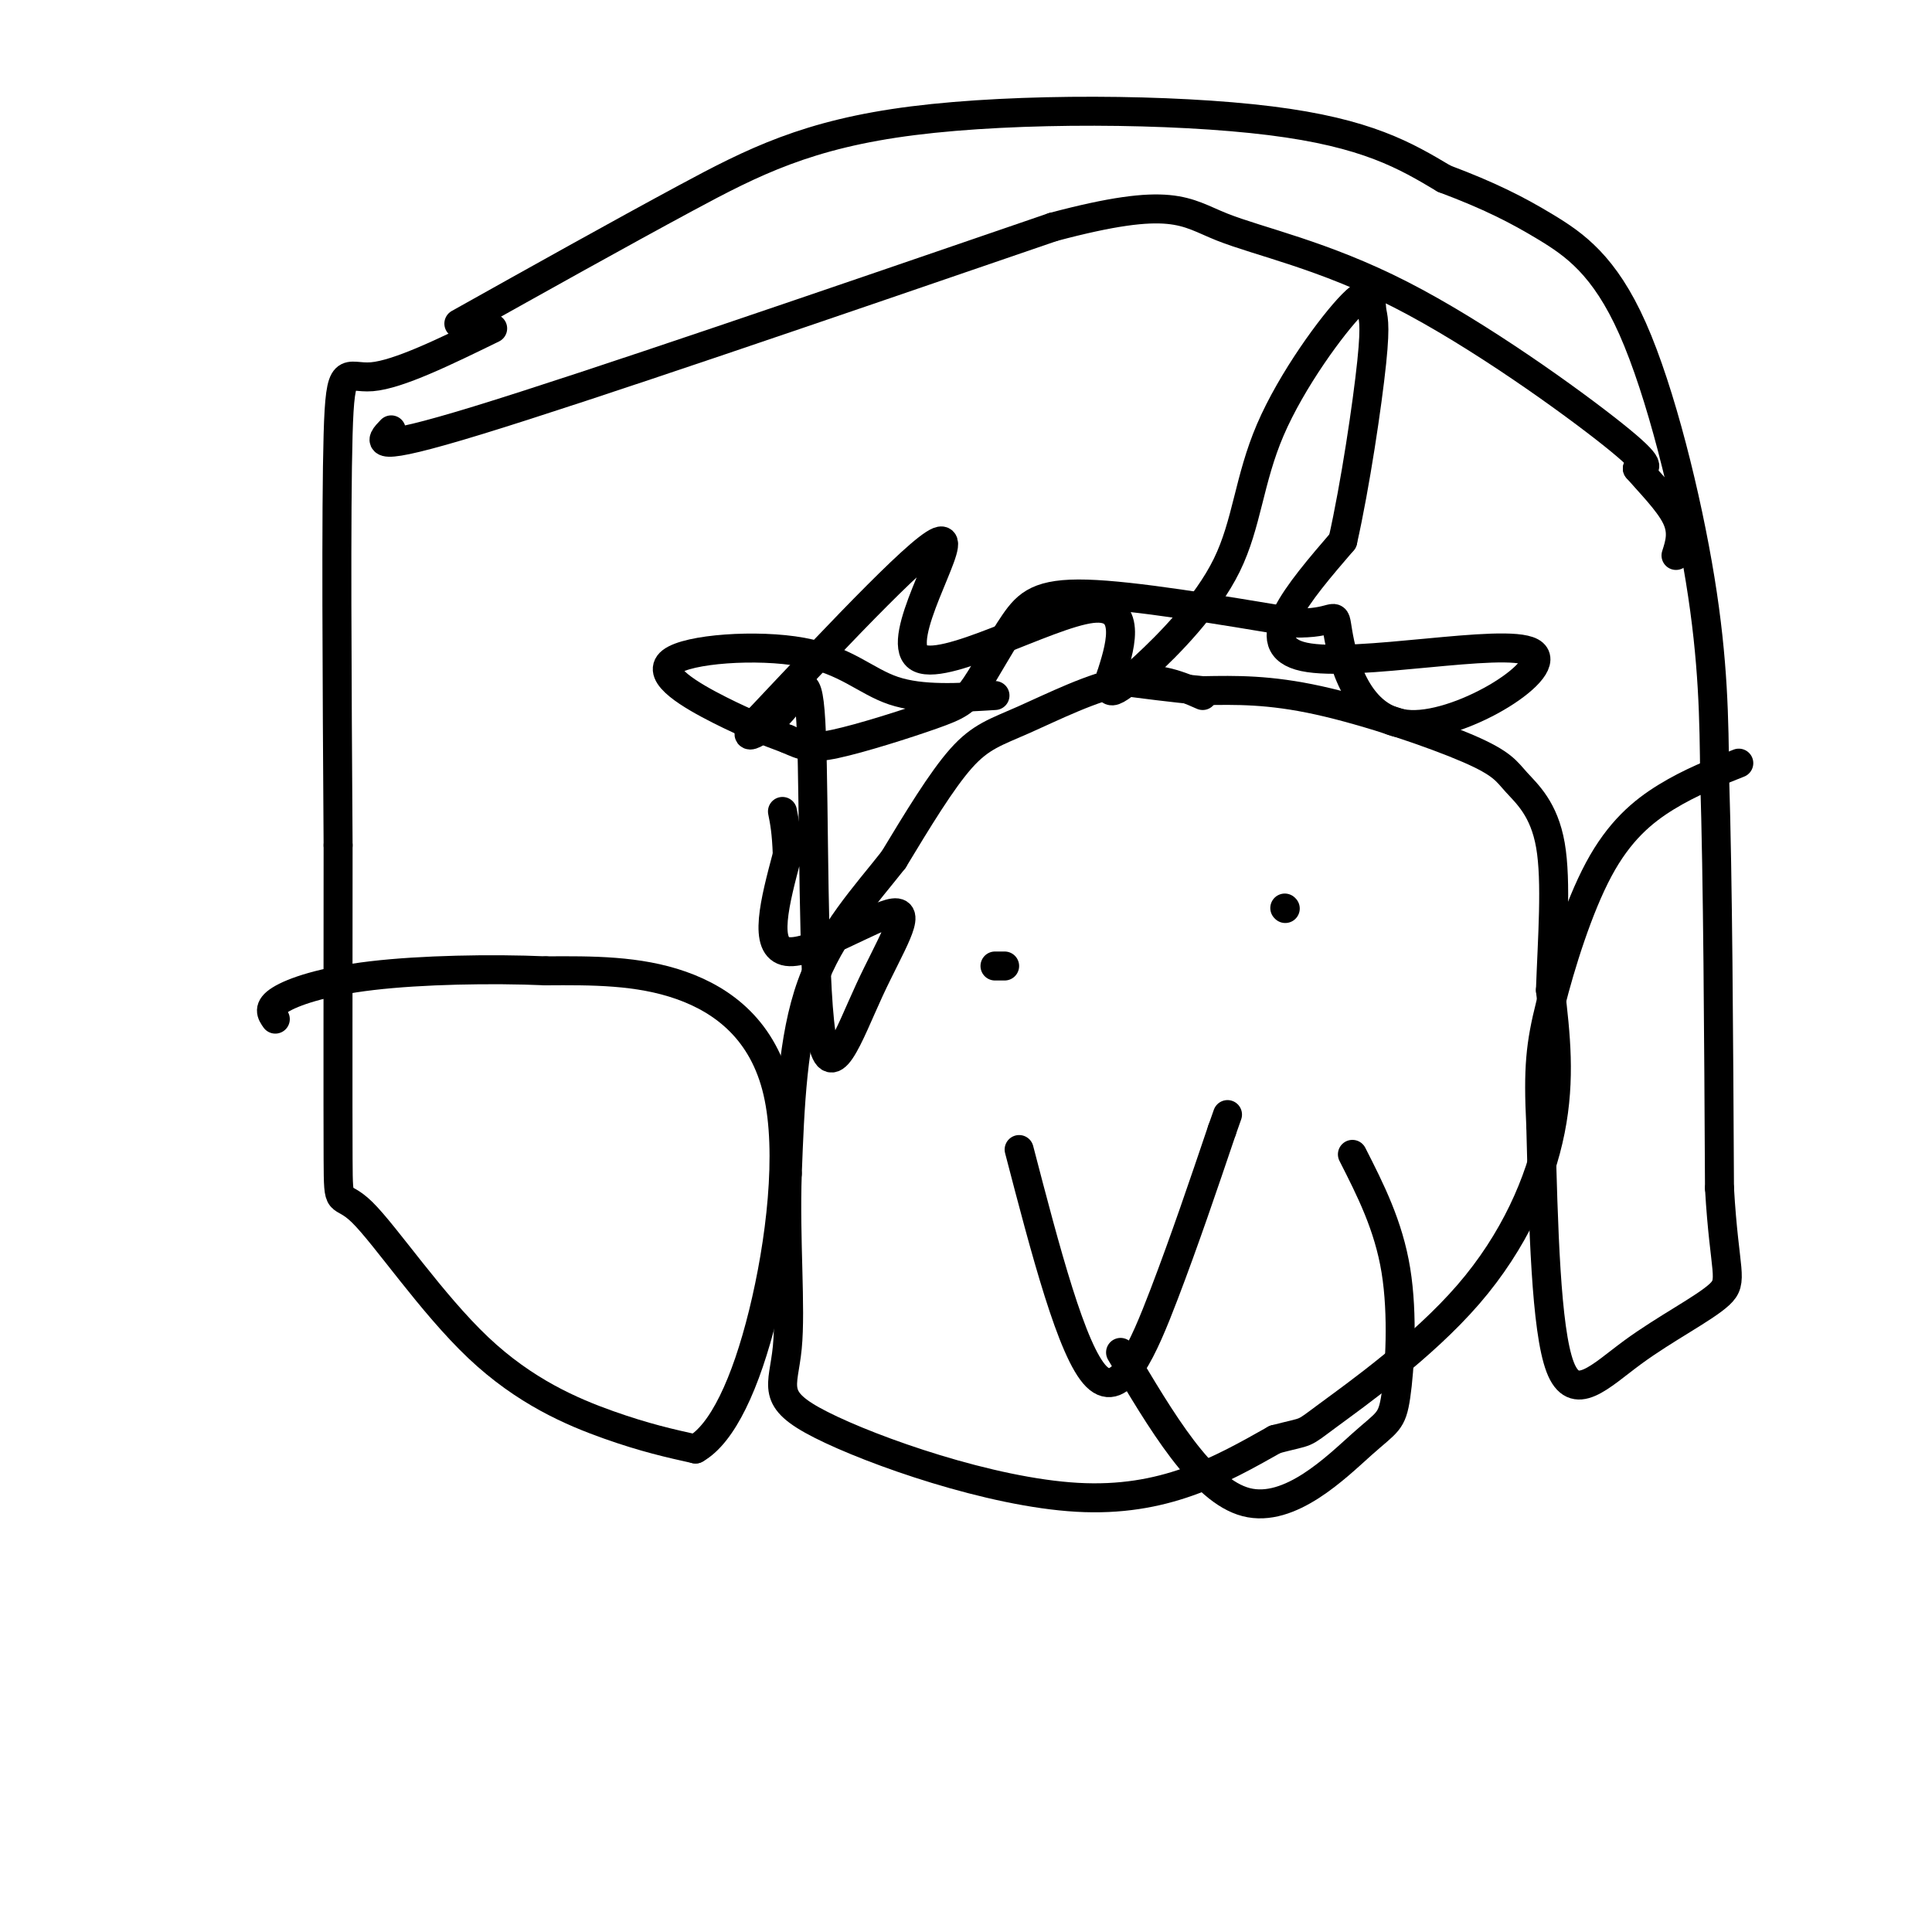 <svg viewBox='0 0 400 400' version='1.1' xmlns='http://www.w3.org/2000/svg' xmlns:xlink='http://www.w3.org/1999/xlink'><g fill='none' stroke='#000000' stroke-width='6' stroke-linecap='round' stroke-linejoin='round'><path d='M95,67c16.536,-9.250 33.071,-18.500 47,-26c13.929,-7.500 25.250,-13.250 47,-16c21.750,-2.750 53.929,-2.500 74,0c20.071,2.500 28.036,7.250 36,12'/><path d='M299,37c9.448,3.547 15.069,6.415 21,10c5.931,3.585 12.174,7.888 18,21c5.826,13.112 11.236,35.032 14,52c2.764,16.968 2.882,28.984 3,41'/><path d='M355,161c0.667,21.000 0.833,53.000 1,85'/><path d='M356,246c1.019,17.612 3.067,19.144 0,22c-3.067,2.856 -11.249,7.038 -18,12c-6.751,4.962 -12.072,10.703 -15,3c-2.928,-7.703 -3.464,-28.852 -4,-50'/><path d='M319,233c-0.596,-11.917 -0.088,-16.710 2,-25c2.088,-8.290 5.754,-20.078 10,-28c4.246,-7.922 9.070,-11.978 14,-15c4.930,-3.022 9.965,-5.011 15,-7'/><path d='M102,68c-9.778,4.778 -19.556,9.556 -25,10c-5.444,0.444 -6.556,-3.444 -7,12c-0.444,15.444 -0.222,50.222 0,85'/><path d='M70,175c-0.014,27.595 -0.048,54.082 0,65c0.048,10.918 0.178,6.267 5,11c4.822,4.733 14.337,18.851 24,28c9.663,9.149 19.475,13.328 27,16c7.525,2.672 12.762,3.836 18,5'/><path d='M144,300c5.544,-3.121 10.404,-13.424 14,-28c3.596,-14.576 5.930,-33.424 3,-46c-2.930,-12.576 -11.123,-18.879 -20,-22c-8.877,-3.121 -18.439,-3.061 -28,-3'/><path d='M113,201c-11.357,-0.488 -25.750,-0.208 -36,1c-10.250,1.208 -16.357,3.345 -19,5c-2.643,1.655 -1.821,2.827 -1,4'/><path d='M249,144c-4.690,-2.060 -9.381,-4.119 -16,-3c-6.619,1.119 -15.167,5.417 -21,8c-5.833,2.583 -8.952,3.452 -13,8c-4.048,4.548 -9.024,12.774 -14,21'/><path d='M185,178c-5.733,7.311 -13.067,15.089 -17,26c-3.933,10.911 -4.467,24.956 -5,39'/><path d='M163,243c-0.483,13.494 0.809,27.730 0,36c-0.809,8.270 -3.718,10.573 7,16c10.718,5.427 35.062,13.979 53,15c17.938,1.021 29.469,-5.490 41,-12'/><path d='M264,298c7.348,-1.923 5.217,-0.732 11,-5c5.783,-4.268 19.480,-13.995 29,-25c9.520,-11.005 14.863,-23.287 17,-34c2.137,-10.713 1.069,-19.856 0,-29'/><path d='M321,205c0.374,-10.565 1.310,-22.477 0,-30c-1.310,-7.523 -4.867,-10.656 -7,-13c-2.133,-2.344 -2.844,-3.900 -10,-7c-7.156,-3.100 -20.759,-7.743 -31,-10c-10.241,-2.257 -17.121,-2.129 -24,-2'/><path d='M249,143c-6.833,-0.667 -11.917,-1.333 -17,-2'/><path d='M206,200c0.000,0.000 2.000,0.000 2,0'/><path d='M266,188c0.000,0.000 0.100,0.100 0.1,0.1'/><path d='M211,238c5.467,20.978 10.933,41.956 16,47c5.067,5.044 9.733,-5.844 14,-17c4.267,-11.156 8.133,-22.578 12,-34'/><path d='M253,234c2.000,-5.667 1.000,-2.833 0,0'/><path d='M206,144c-7.600,0.474 -15.199,0.947 -21,-1c-5.801,-1.947 -9.802,-6.316 -19,-8c-9.198,-1.684 -23.592,-0.684 -27,2c-3.408,2.684 4.169,7.053 10,10c5.831,2.947 9.915,4.474 14,6'/><path d='M163,153c3.336,1.470 4.675,2.144 10,1c5.325,-1.144 14.637,-4.105 20,-6c5.363,-1.895 6.778,-2.724 9,-6c2.222,-3.276 5.252,-8.997 8,-13c2.748,-4.003 5.214,-6.286 15,-6c9.786,0.286 26.893,3.143 44,6'/><path d='M269,129c8.322,-0.040 7.128,-3.141 8,2c0.872,5.141 3.811,18.522 15,19c11.189,0.478 30.628,-11.948 25,-15c-5.628,-3.052 -36.322,3.271 -47,1c-10.678,-2.271 -1.339,-13.135 8,-24'/><path d='M278,112c2.600,-11.529 5.099,-28.350 6,-37c0.901,-8.650 0.202,-9.128 0,-11c-0.202,-1.872 0.092,-5.137 -4,-1c-4.092,4.137 -12.572,15.675 -17,26c-4.428,10.325 -4.806,19.438 -9,28c-4.194,8.562 -12.206,16.574 -17,21c-4.794,4.426 -6.370,5.264 -7,5c-0.630,-0.264 -0.315,-1.632 0,-3'/><path d='M230,140c1.477,-4.742 5.169,-15.096 -4,-14c-9.169,1.096 -31.199,13.641 -36,10c-4.801,-3.641 7.628,-23.469 5,-24c-2.628,-0.531 -20.314,18.234 -38,37'/><path d='M157,149c-5.109,5.993 1.119,2.474 5,-2c3.881,-4.474 5.414,-9.903 6,5c0.586,14.903 0.226,50.140 2,62c1.774,11.860 5.682,0.344 10,-9c4.318,-9.344 9.047,-16.516 5,-16c-4.047,0.516 -16.871,8.719 -22,8c-5.129,-0.719 -2.565,-10.359 0,-20'/><path d='M163,177c-0.167,-4.833 -0.583,-6.917 -1,-9'/><path d='M81,89c-2.417,2.500 -4.833,5.000 18,-2c22.833,-7.000 70.917,-23.500 119,-40'/><path d='M218,47c24.780,-6.596 27.230,-3.088 35,0c7.770,3.088 20.861,5.754 37,14c16.139,8.246 35.325,22.070 44,29c8.675,6.930 6.837,6.965 5,7'/><path d='M339,97c2.556,2.956 6.444,6.844 8,10c1.556,3.156 0.778,5.578 0,8'/><path d='M232,280c8.469,14.327 16.938,28.654 26,31c9.062,2.346 18.718,-7.289 24,-12c5.282,-4.711 6.191,-4.499 7,-10c0.809,-5.501 1.517,-16.715 0,-26c-1.517,-9.285 -5.258,-16.643 -9,-24'/></g>
</svg>